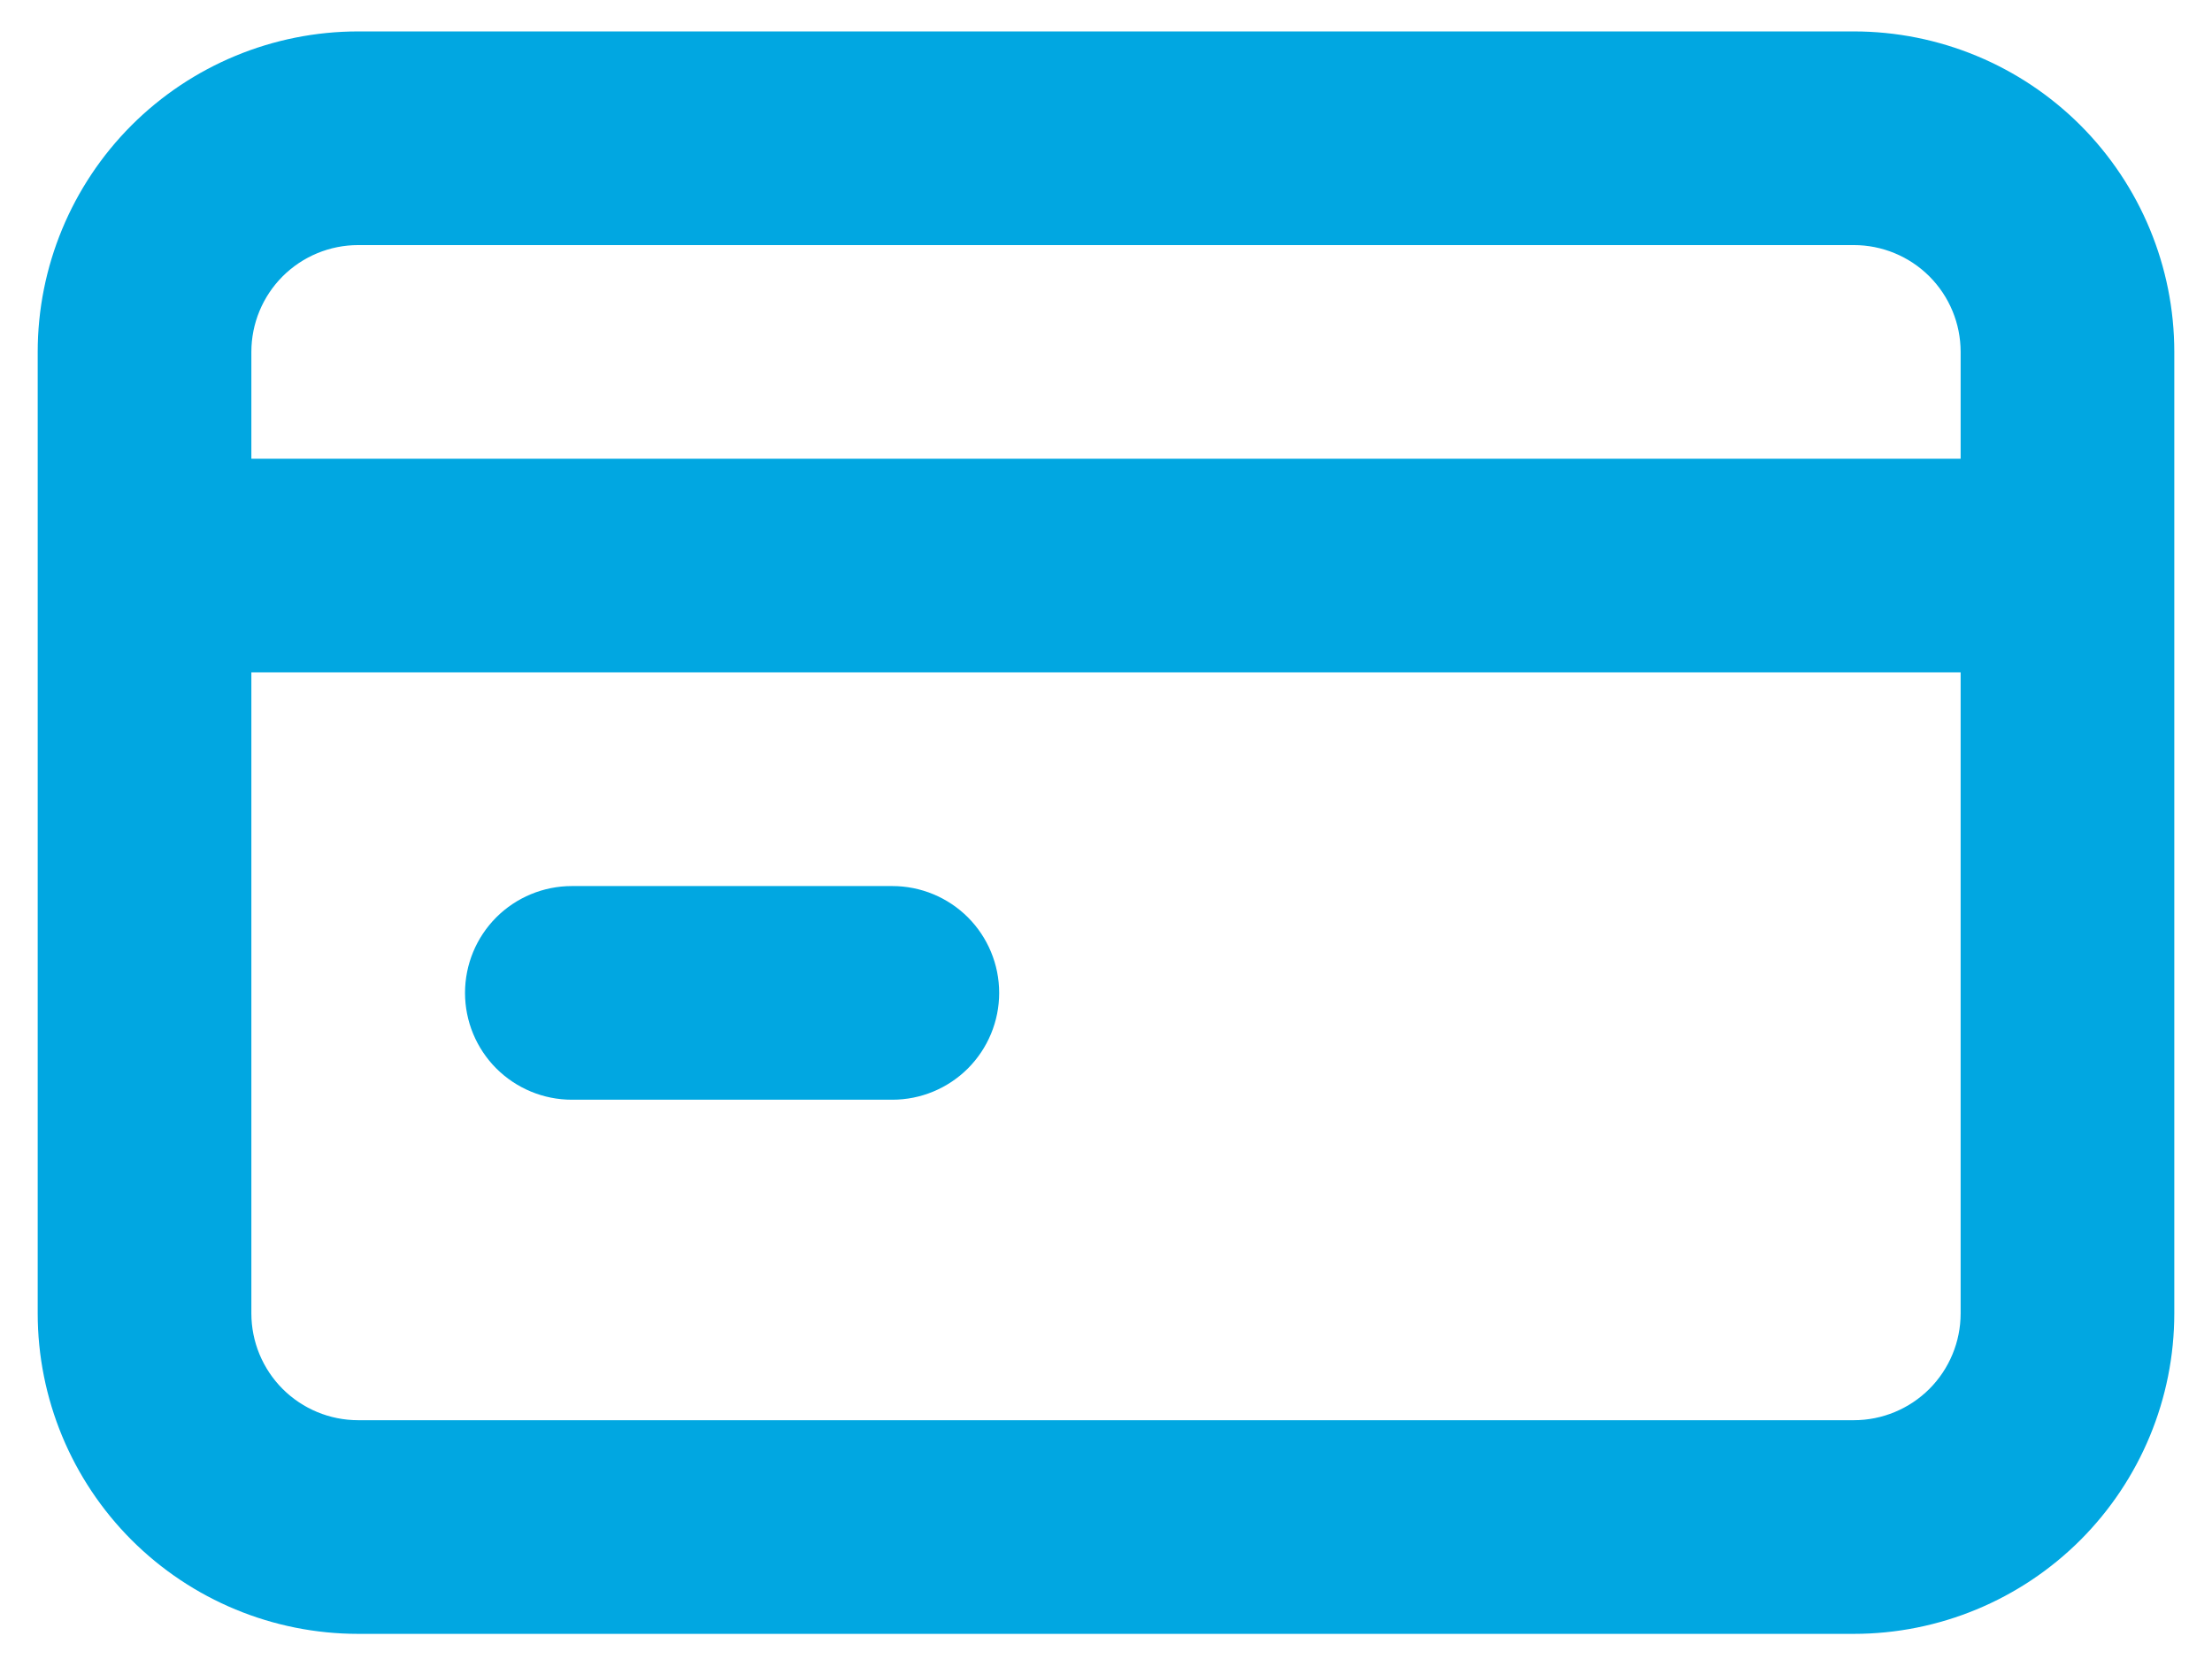 <svg width="44" height="33" viewBox="0 0 44 33" fill="none" xmlns="http://www.w3.org/2000/svg">
<path d="M11.375 21.875H17.75C18.314 21.875 18.854 21.651 19.253 21.253C19.651 20.854 19.875 20.314 19.875 19.75C19.875 19.186 19.651 18.646 19.253 18.247C18.854 17.849 18.314 17.625 17.75 17.625H11.375C10.811 17.625 10.271 17.849 9.872 18.247C9.474 18.646 9.25 19.186 9.25 19.75C9.25 20.314 9.474 20.854 9.872 21.253C10.271 21.651 10.811 21.875 11.375 21.875ZM36.875 0.625H7.125C5.434 0.625 3.813 1.297 2.617 2.492C1.422 3.688 0.75 5.309 0.75 7V26.125C0.75 27.816 1.422 29.437 2.617 30.633C3.813 31.828 5.434 32.5 7.125 32.5H36.875C38.566 32.5 40.187 31.828 41.383 30.633C42.578 29.437 43.25 27.816 43.25 26.125V7C43.25 5.309 42.578 3.688 41.383 2.492C40.187 1.297 38.566 0.625 36.875 0.625ZM39 26.125C39 26.689 38.776 27.229 38.378 27.628C37.979 28.026 37.439 28.25 36.875 28.25H7.125C6.561 28.25 6.021 28.026 5.622 27.628C5.224 27.229 5 26.689 5 26.125V13.375H39V26.125ZM39 9.125H5V7C5 6.436 5.224 5.896 5.622 5.497C6.021 5.099 6.561 4.875 7.125 4.875H36.875C37.439 4.875 37.979 5.099 38.378 5.497C38.776 5.896 39 6.436 39 7V9.125Z" fill="#01A7E1"/>
</svg>
